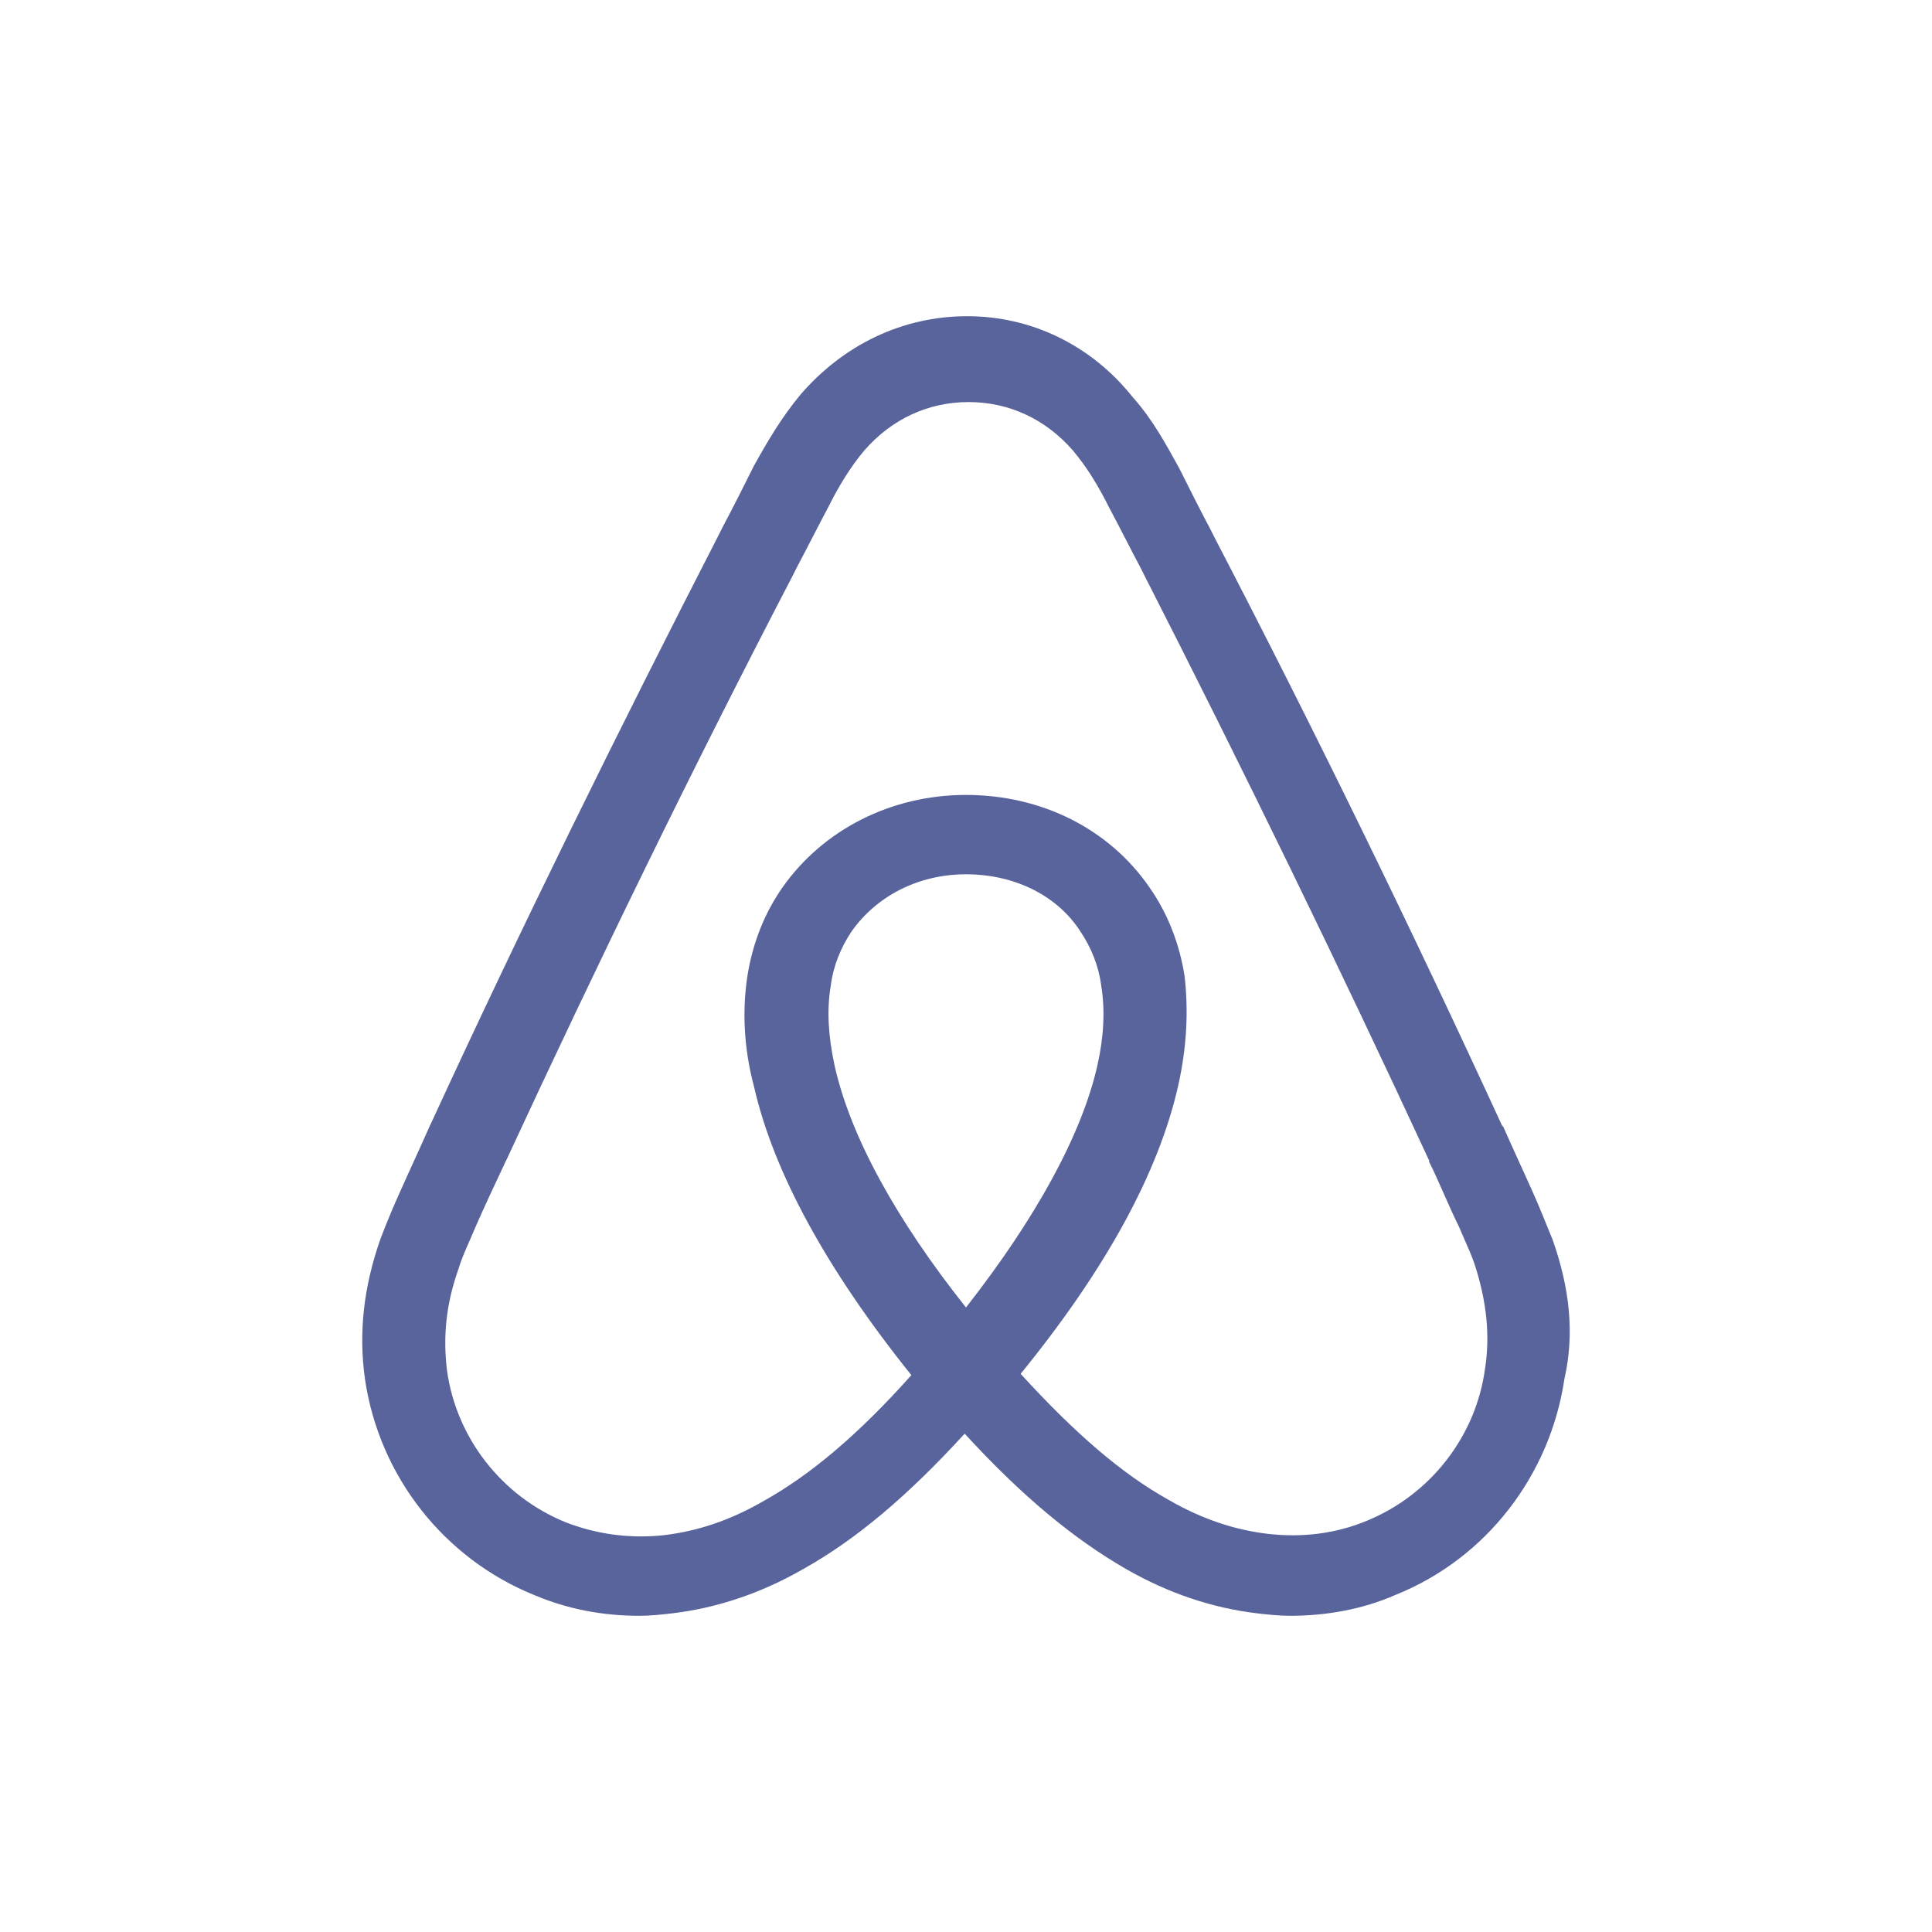 <svg xmlns:inkscape="http://www.inkscape.org/namespaces/inkscape" xmlns:sodipodi="http://sodipodi.sourceforge.net/DTD/sodipodi-0.dtd" xmlns="http://www.w3.org/2000/svg" xmlns:svg="http://www.w3.org/2000/svg" id="Layer_1" x="0px" y="0px" viewBox="0 0 148.513 148.513" xml:space="preserve" sodipodi:docname="Airbnb_sigle.svg" inkscape:version="1.3 (0e150ed, 2023-07-21)" width="148.513" height="148.513"><defs id="defs1"></defs><path fill="#FF5A5F" d="m 119.355,95.307 c -0.5,-1.2 -1,-2.5 -1.5,-3.6 -0.8,-1.8 -1.6,-3.5 -2.3,-5.1 l -0.1,-0.1 c -6.9,-15 -14.3,-30.2 -22.1,-45.2 l -0.3,-0.6 c -0.8,-1.5 -1.6,-3.1 -2.4,-4.7 -1,-1.8 -2,-3.7 -3.6,-5.5 -3.2,-4 -7.8,-6.2 -12.7,-6.2 -5,0 -9.5,2.2 -12.8,6 -1.5,1.8 -2.6,3.7 -3.6,5.5 -0.8,1.6 -1.6,3.2 -2.4,4.7 l -0.3,0.6 c -7.7,15 -15.2,30.2 -22.1,45.2 l -0.1,0.2 c -0.7,1.6 -1.5,3.3 -2.3,5.1 -0.5,1.1 -1,2.3 -1.5,3.6 -1.3,3.7 -1.7,7.2 -1.2,10.8 1.1,7.5 6.1,13.8 13,16.6 2.6,1.1 5.3,1.6 8.1,1.6 0.8,0 1.8,-0.1 2.6,-0.2 3.3,-0.4 6.7,-1.5 10,-3.4 4.1,-2.3 8,-5.6 12.4,-10.4 4.4,4.8 8.4,8.1 12.4,10.4 3.3,1.9 6.7,3 10,3.4 0.8,0.1 1.8,0.2 2.6,0.2 2.8,0 5.6,-0.5 8.1,-1.6 7,-2.8 11.9,-9.2 13,-16.6 0.8,-3.5 0.4,-7 -0.9,-10.7 z M 74.255,100.507 c -5.4,-6.8 -8.9,-13.2 -10.1,-18.6 -0.5,-2.3 -0.6,-4.3 -0.3,-6.1 0.2,-1.6 0.8,-3 1.6,-4.2 1.9,-2.7 5.1,-4.4 8.8,-4.4 3.7,0 7,1.6 8.8,4.4 0.8,1.2 1.4,2.6 1.6,4.2 0.3,1.8 0.2,3.9 -0.3,6.1 -1.2,5.3 -4.7,11.7 -10.1,18.6 z m 39.9,4.7 c -0.7,5.2 -4.2,9.7 -9.1,11.7 -2.4,1 -5,1.3 -7.6,1 -2.5,-0.3 -5,-1.1 -7.6,-2.6 -3.6,-2 -7.2,-5.1 -11.4,-9.7 6.6,-8.1 10.6,-15.5 12.1,-22.1 0.7,-3.1 0.8,-5.9 0.5,-8.5 -0.4,-2.5 -1.3,-4.8 -2.7,-6.8 -3.1,-4.5 -8.3,-7.1 -14.1,-7.1 -5.8,0 -11,2.7 -14.1,7.1 -1.4,2 -2.3,4.3 -2.7,6.8 -0.4,2.6 -0.3,5.5 0.5,8.5 1.5,6.6 5.6,14.1 12.1,22.2 -4.1,4.6 -7.8,7.7 -11.4,9.7 -2.6,1.5 -5.1,2.3 -7.6,2.6 -2.7,0.3 -5.3,-0.1 -7.6,-1 -4.9,-2 -8.4,-6.5 -9.1,-11.7 -0.3,-2.5 -0.1,-5 0.9,-7.8 0.3,-1 0.8,-2 1.3,-3.2 0.7,-1.6 1.5,-3.3 2.3,-5 l 0.1,-0.2 c 6.9,-14.9 14.3,-30.1 22,-44.9 l 0.3,-0.6 c 0.8,-1.5 1.6,-3.1 2.4,-4.6 0.8,-1.6 1.7,-3.1 2.8,-4.4 2.1,-2.4 4.9,-3.7 8,-3.7 3.1,0 5.9,1.3 8,3.7 1.1,1.3 2,2.8 2.8,4.4 0.8,1.5 1.6,3.1 2.4,4.6 l 0.3,0.6 c 7.6,14.9 15,30.1 21.9,45 v 0.1 c 0.8,1.6 1.5,3.4 2.3,5 0.5,1.2 1,2.2 1.3,3.2 0.8,2.6 1.1,5.1 0.7,7.7 z" id="path1" style="fill:#58649b;fill-opacity:1;stroke-width:0.671" sodipodi:nodetypes="ccccccccsccccccccccscccccscccccccsccccccccccccsccccccccccccccccsccccccccc"></path></svg>